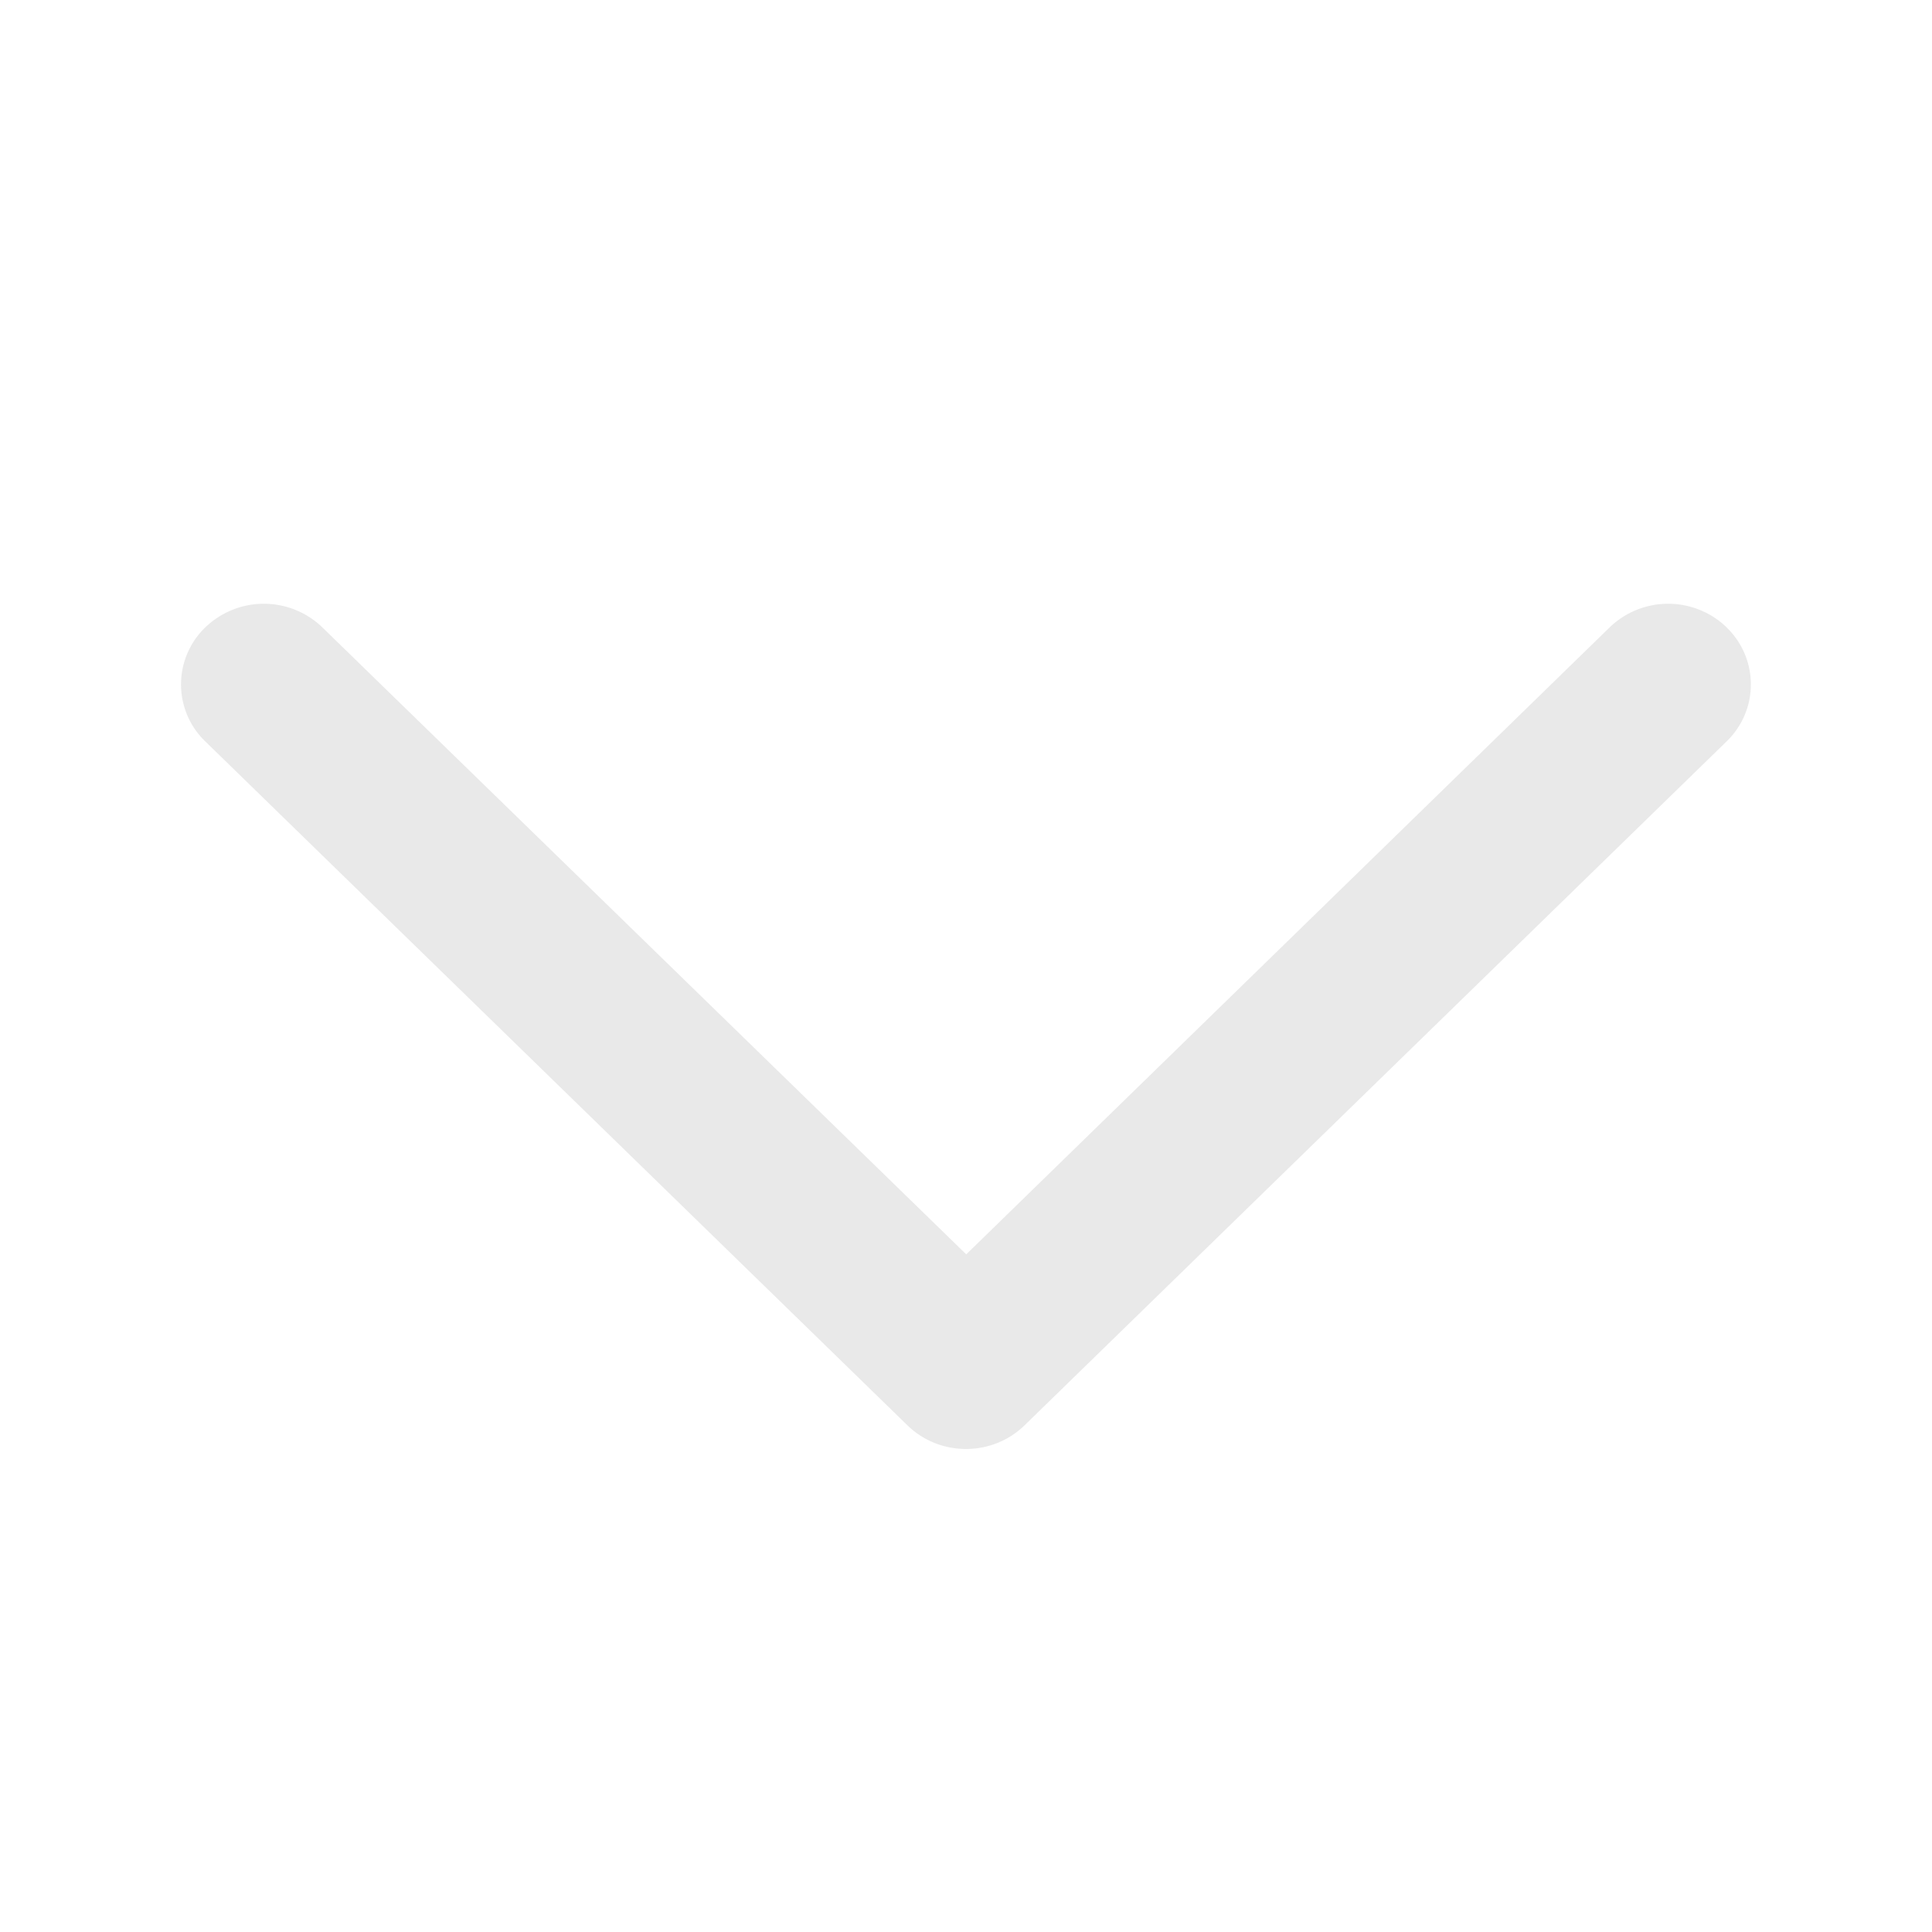 <?xml version="1.0" standalone="no"?><!DOCTYPE svg PUBLIC "-//W3C//DTD SVG 1.1//EN" "http://www.w3.org/Graphics/SVG/1.1/DTD/svg11.dtd"><svg t="1727417914462" class="icon" viewBox="0 0 1024 1024" version="1.1" xmlns="http://www.w3.org/2000/svg" p-id="9043" xmlns:xlink="http://www.w3.org/1999/xlink" width="200" height="200"><path d="M915.2 332.544a44.672 44.672 0 0 0-62.08 0l-340.992 332.288L170.88 332.544a44.672 44.672 0 0 0-62.08 0 41.92 41.92 0 0 0 0 60.416l372.16 362.496c17.152 16.704 44.928 16.704 62.08 0l372.096-362.496a41.92 41.92 0 0 0 0-60.416z" fill="#dbdbdb" fill-opacity=".6" p-id="9044"></path></svg>